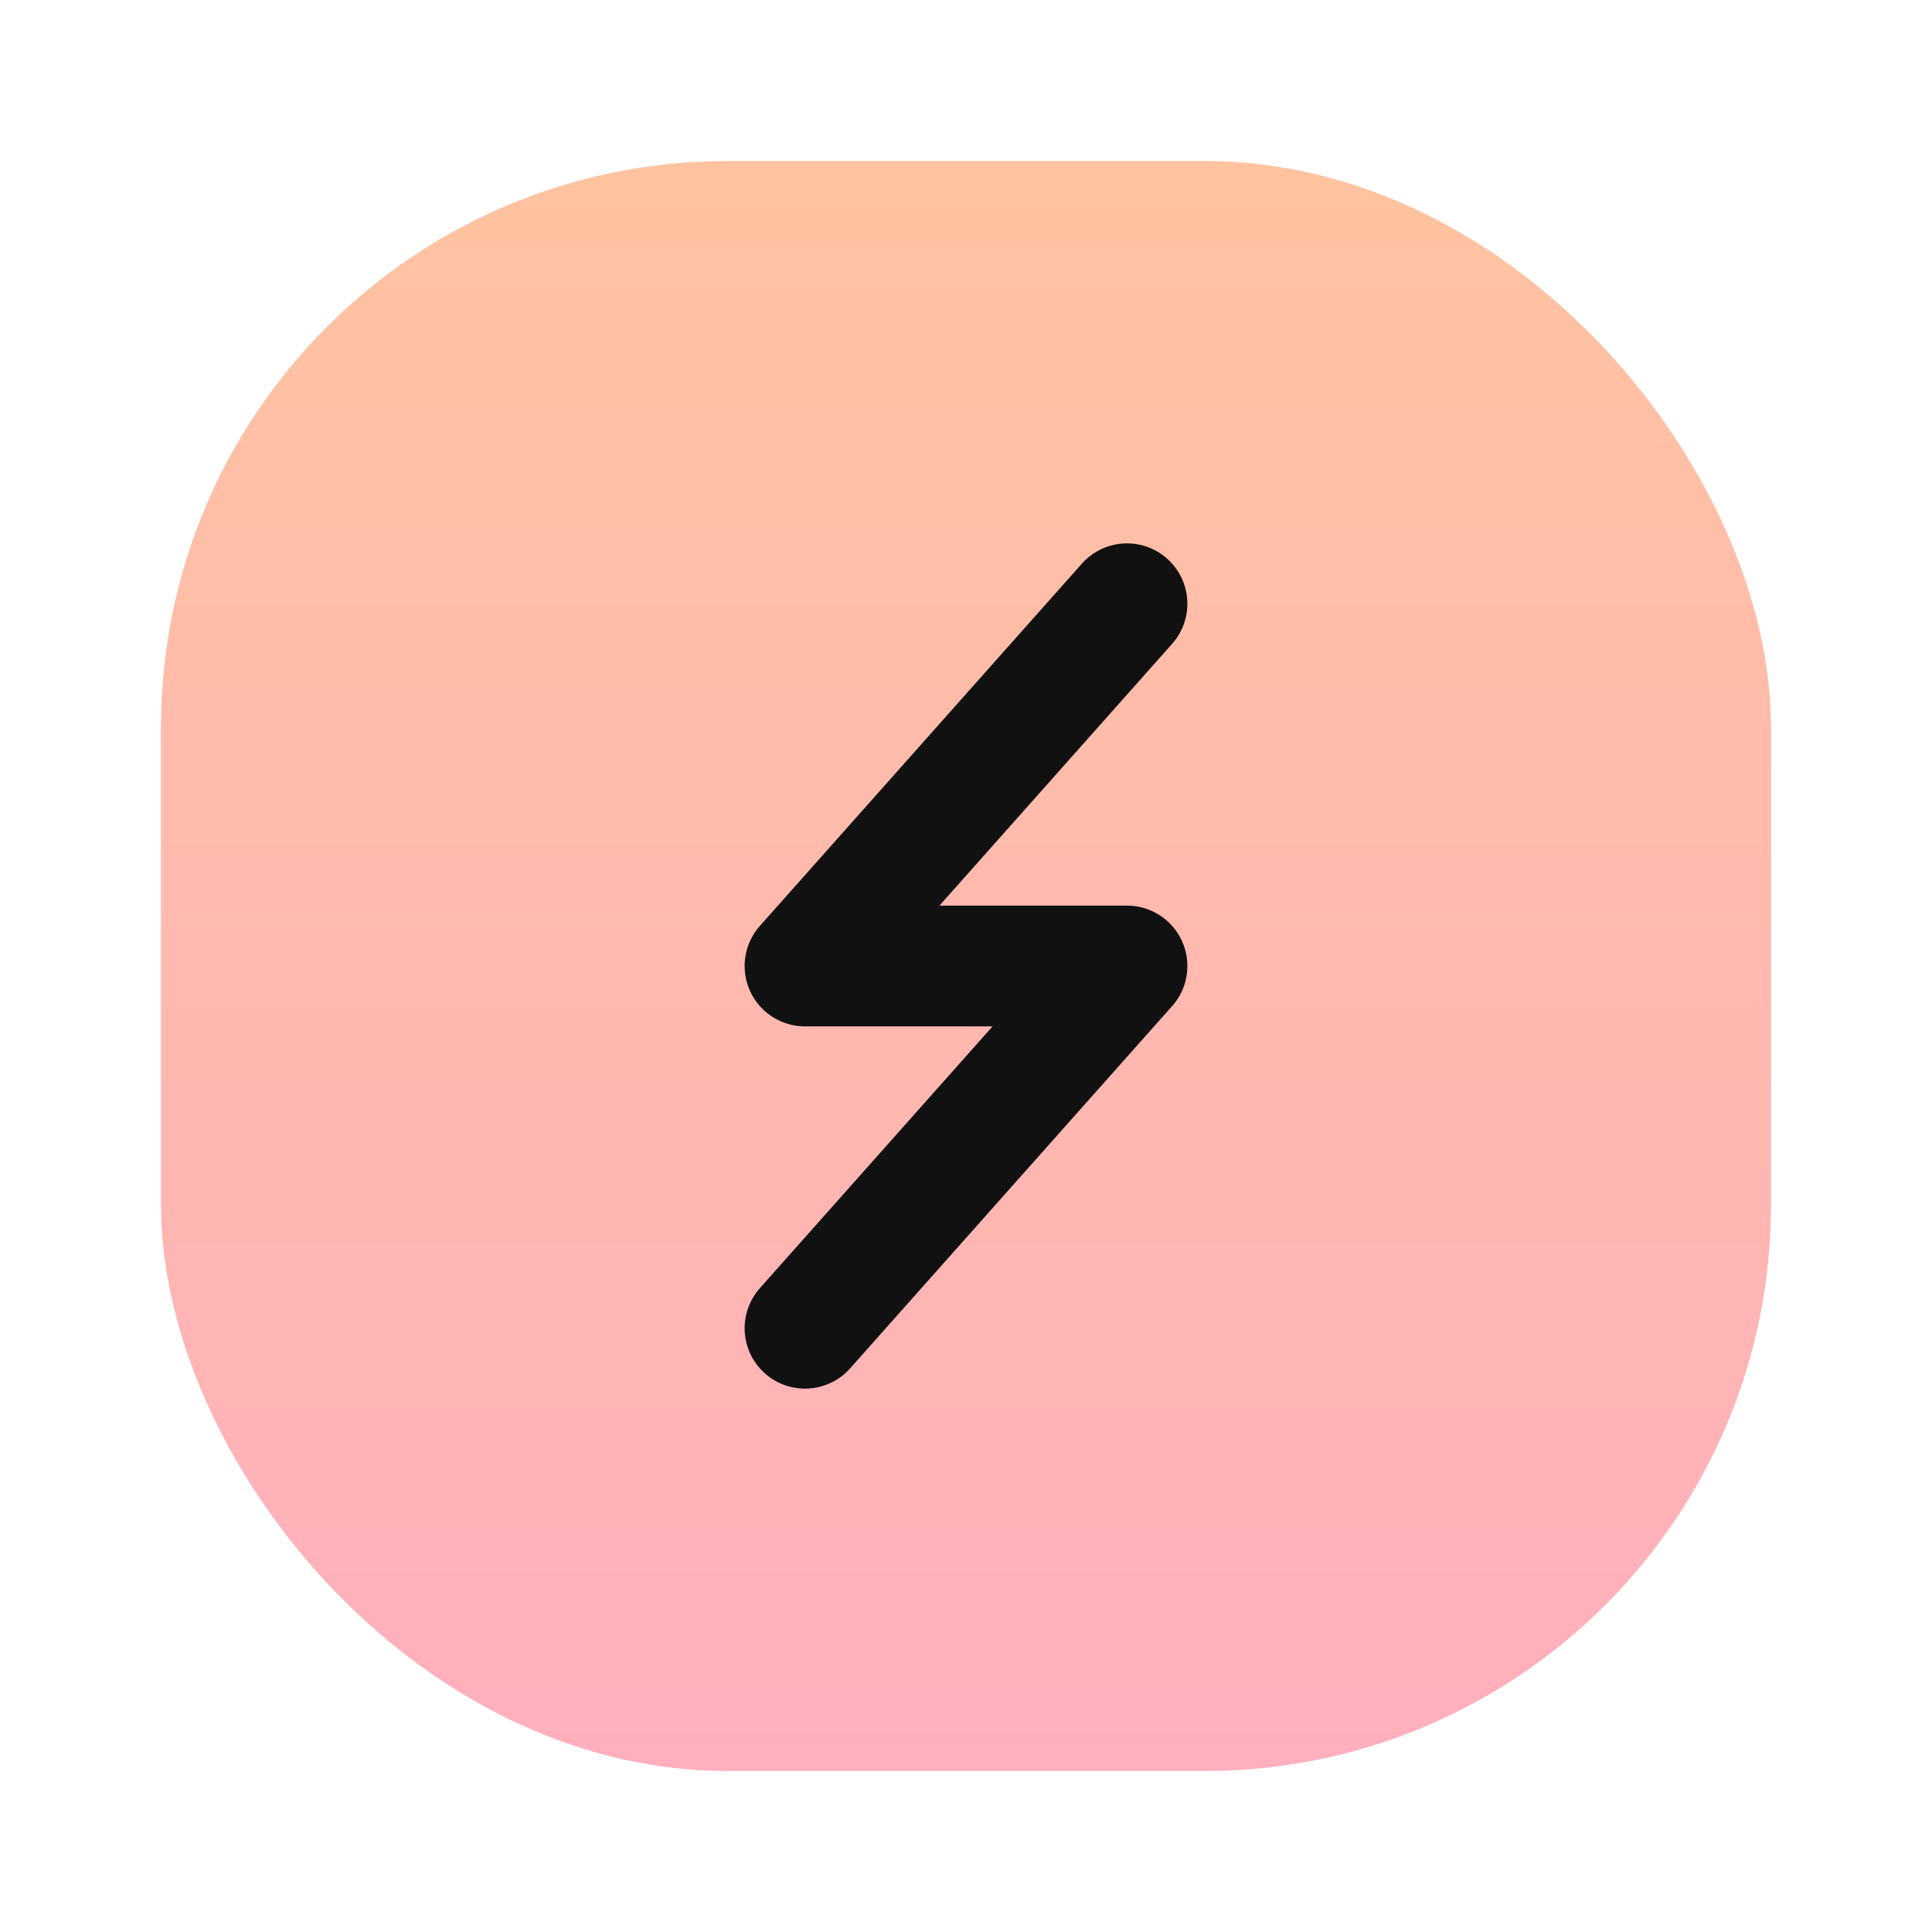 <svg width="24" height="24" viewBox="0 0 24 24" fill="none" xmlns="http://www.w3.org/2000/svg">
<g clip-path="url(#clip0_592_1152)">
<rect x="2" y="2" width="20" height="20" rx="7.035" fill="url(#paint0_linear_592_1152)"/>
<path d="M14 7.5L10 12H14L10 16.5" stroke="#111111" stroke-width="1.5" stroke-linecap="round" stroke-linejoin="round"/>
</g>
<defs>
<linearGradient id="paint0_linear_592_1152" x1="12" y1="2" x2="12" y2="22" gradientUnits="userSpaceOnUse">
<stop stop-color="#FFC3A0"/>
<stop offset="1" stop-color="#FFAFBD"/>
</linearGradient>
<clipPath id="clip0_592_1152">
<rect width="24" height="24" fill="white"/>
</clipPath>
</defs>
</svg>
